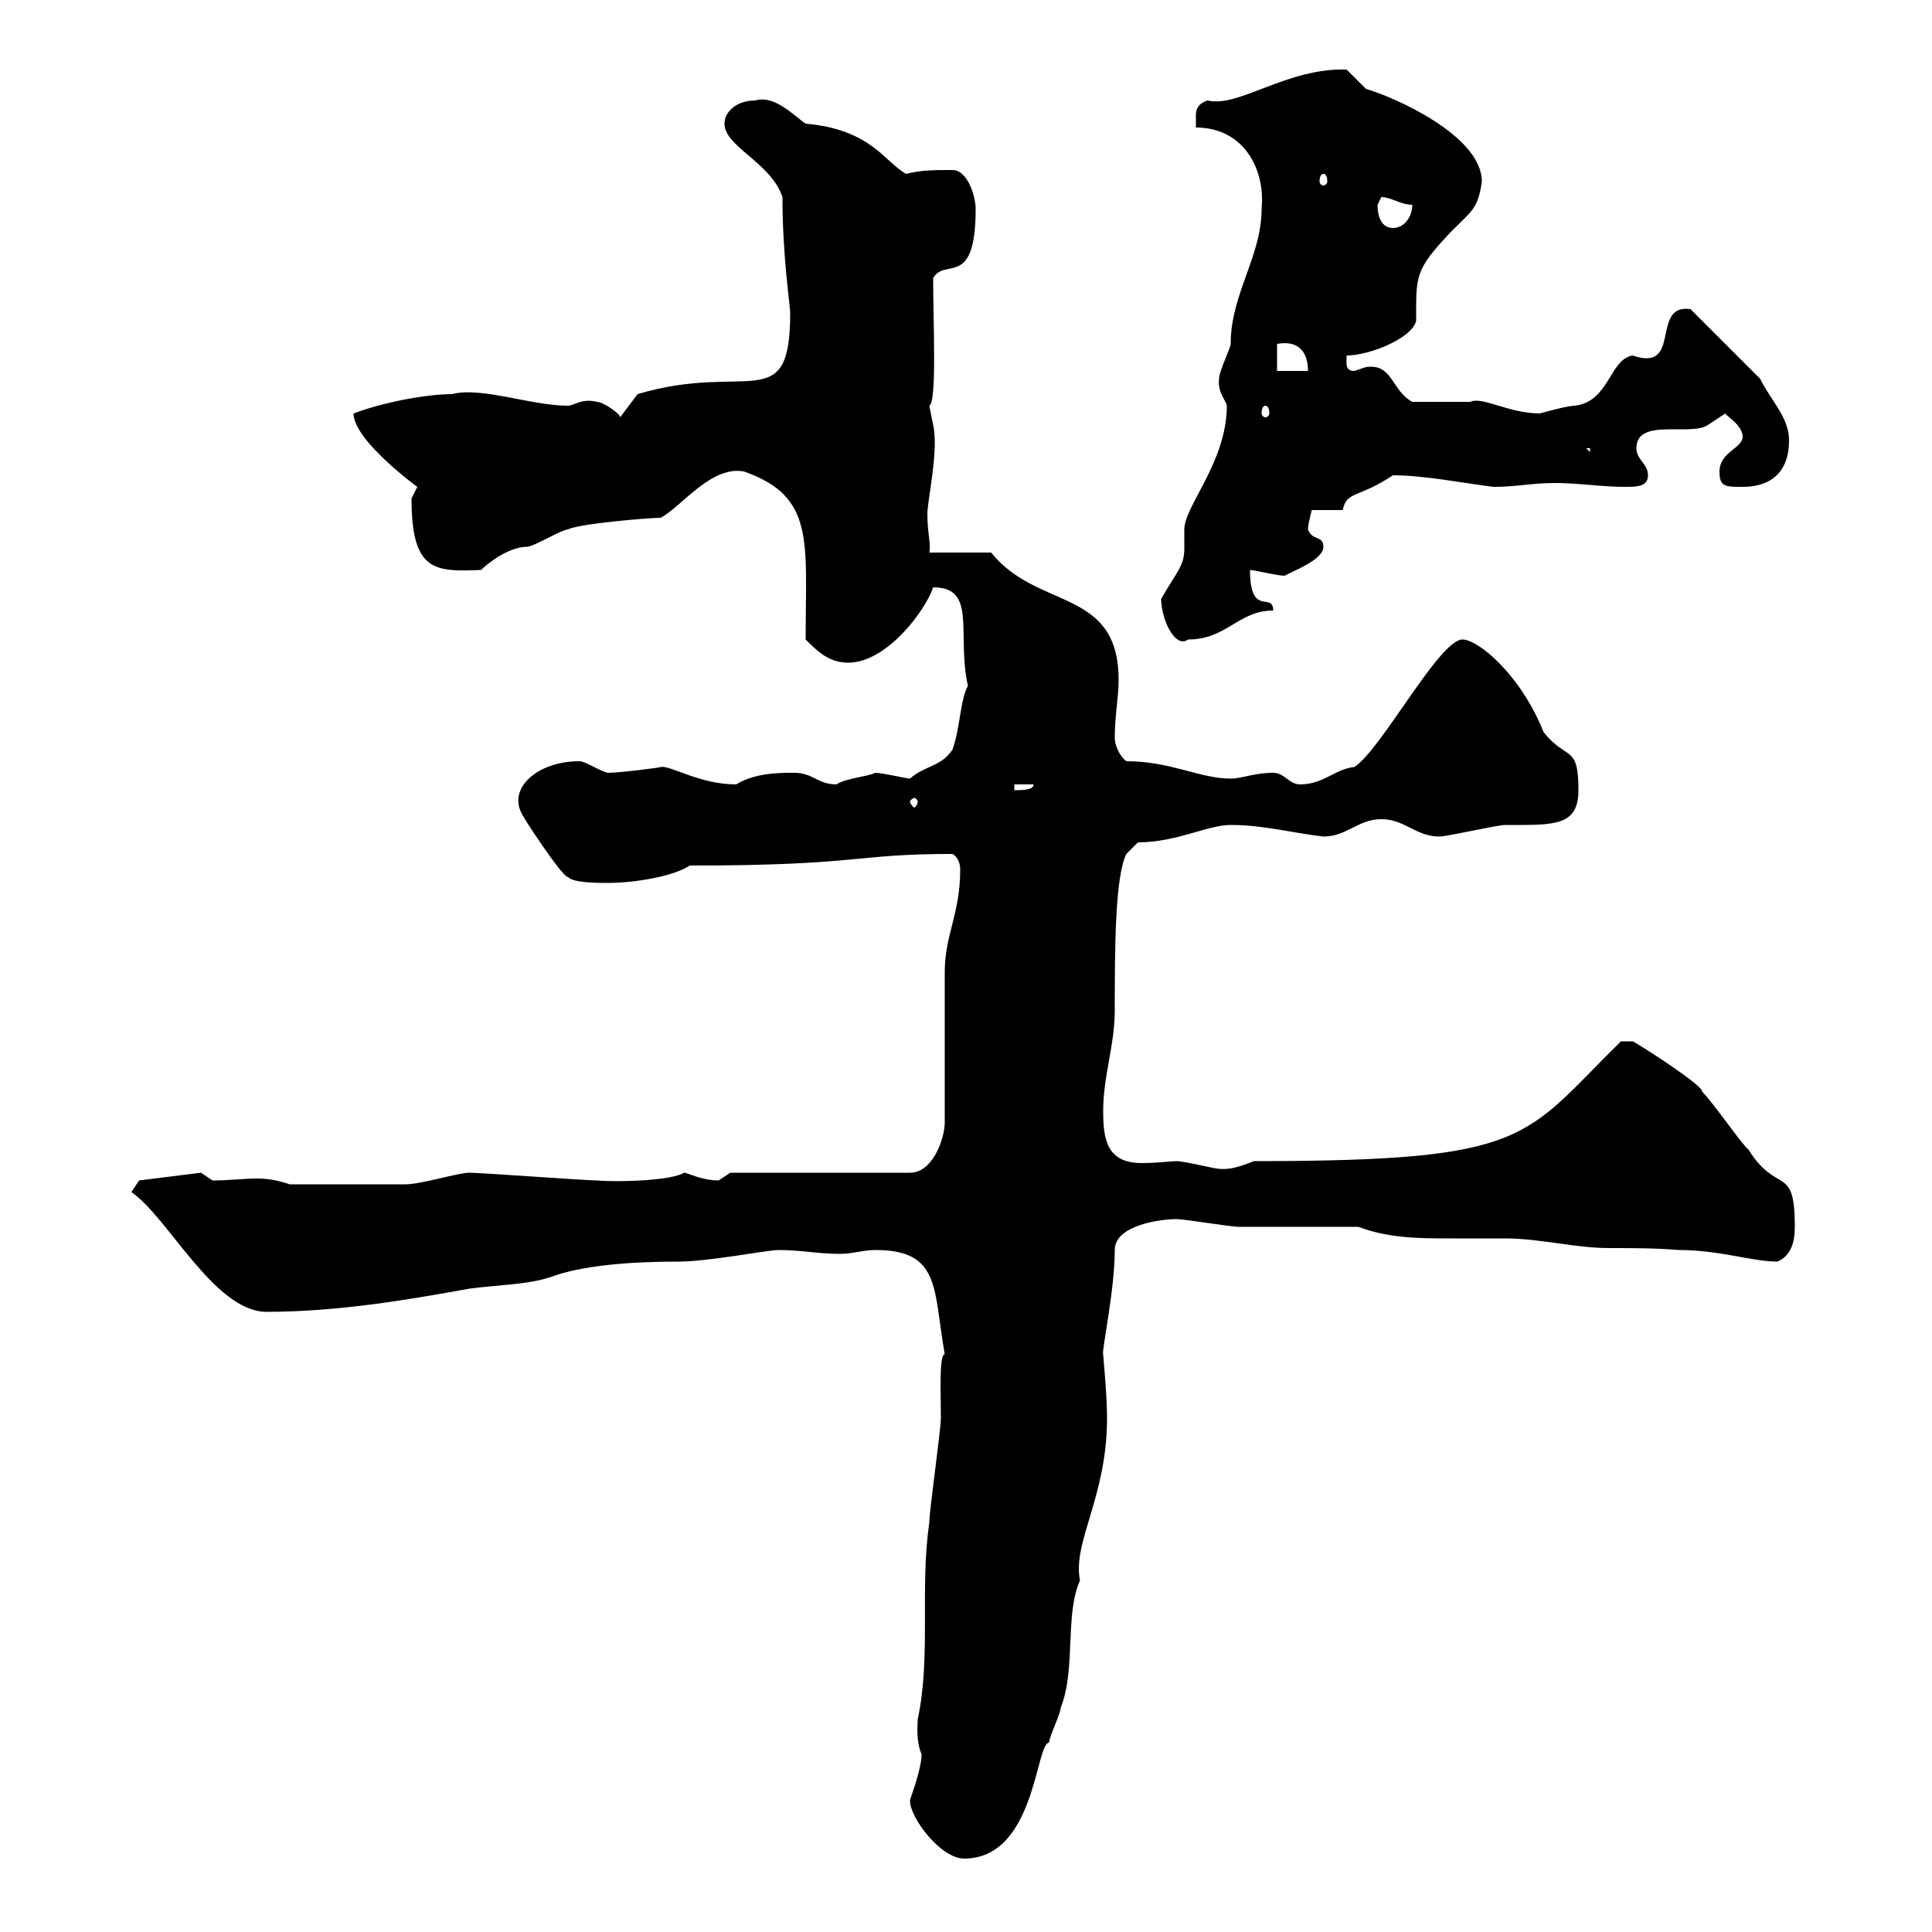 <svg xmlns="http://www.w3.org/2000/svg" xmlns:xlink="http://www.w3.org/1999/xlink" width="300" height="300"><path d="M141.30 279.60C141.30 282.30 146.10 288.60 149.70 288.60C160.80 288.60 160.80 270.60 162.90 270.60C162.90 269.70 164.70 266.10 164.70 265.20C167.10 259.20 165.30 250.80 167.70 245.40C166.50 239.40 171.90 232.50 171.90 220.20C171.90 216.60 171.30 210.60 171.30 210.30C171 210 173.10 200.40 173.10 194.10C173.10 190.20 180.30 189.30 182.70 189.30C183.90 189.30 191.10 190.50 192.30 190.50C194.70 190.50 208.50 190.50 210.90 190.50C215.70 192.30 220.50 192.30 225.30 192.30C228.30 192.30 231 192.30 233.70 192.30C239.10 192.30 244.50 193.80 249.90 193.80C253.50 193.80 257.10 193.80 260.70 194.10C267 194.10 272.10 195.90 276 195.90C278.10 195 278.70 192.90 278.70 190.50C278.70 180.60 276 185.70 271.50 178.50C270.60 177.90 266.10 171.30 264.30 169.50C264.60 168.60 253.80 161.70 253.50 161.70C252.30 161.70 251.70 161.70 251.70 161.70C236.40 176.70 237.90 180.30 194.70 180.30C191.10 181.80 189.90 181.50 189.30 181.50C188.70 181.50 183.90 180.30 182.70 180.30C181.80 180.30 179.70 180.60 177.30 180.60C171.90 180.60 171.30 177 171.30 172.50C171.30 167.10 173.10 162.30 173.10 156.90C173.10 147.90 173.10 136.20 174.90 132.60L176.70 130.80C182.70 130.80 187.50 128.10 191.10 128.10C196.20 128.10 200.40 129.30 205.50 129.90C209.10 129.90 210.90 127.20 214.50 127.20C218.10 127.20 219.90 129.90 223.50 129.90C224.70 129.90 232.50 128.10 233.70 128.10C241.20 128.10 245.10 128.40 245.10 122.70C245.10 115.50 243.30 118.20 239.70 113.70C236.10 104.70 229.50 99.30 227.10 99.30C223.50 99.30 214.50 116.40 210.30 119.10C207.30 119.40 205.50 121.80 201.90 121.80C200.10 121.80 199.50 120 197.70 120C194.70 120 192.90 120.90 191.10 120.90C186.30 120.90 181.80 118.20 174.90 118.20C173.70 117.30 173.10 115.50 173.10 114.60C173.10 111 173.70 108.30 173.70 105.60C173.70 91.20 161.10 94.80 153.90 85.80L144.30 85.80C144.60 84.60 144 82.80 144 79.80C144 77.70 145.80 69.90 144.90 66C144.90 66 144.30 63 144.30 63C145.50 62.40 144.90 50.40 144.90 43.20C146.70 39.90 151.50 45 151.50 32.40C151.50 30.60 150.30 26.40 147.90 26.40C144.90 26.40 143.10 26.40 140.70 27C137.40 25.20 135.30 20.10 125.10 19.20C123.30 18 120.30 14.70 117.30 15.60C114.30 15.60 112.50 17.40 112.50 19.20C112.50 22.80 119.70 25.20 121.50 30.60C121.50 39.90 122.70 47.40 122.70 48.60C122.70 64.80 116.10 56.10 99 61.20L96.30 64.80C96.30 64.20 93.60 62.40 92.70 62.40C90.30 61.80 89.10 63 88.20 63C82.50 63 74.70 60 70.20 61.20C66.30 61.20 59.70 62.40 54.90 64.20C54.90 68.40 64.80 75.60 64.80 75.60C64.80 75.60 63.90 77.40 63.90 77.40C63.90 88.80 67.50 88.80 74.70 88.50C75.60 87.60 78.90 84.90 81.90 84.90C82.80 84.90 87.30 82.20 88.20 82.20C90 81.30 100.80 80.40 102.60 80.40C105.90 78.60 110.40 72.30 115.50 73.20C126.60 77.10 125.10 84 125.10 99.30C126.90 101.10 128.70 102.90 131.70 102.90C137.70 102.90 143.70 94.80 144.90 91.20C151.80 91.20 148.50 98.40 150.30 106.50C149.10 108.60 149.10 113.10 147.90 116.40C146.10 119.10 143.70 118.80 141.30 120.90C140.70 120.90 137.10 120 135.90 120C134.70 120.60 131.10 120.90 129.90 121.80C126.90 121.80 126.30 120 123.30 120C120.90 120 117.30 120 114.30 121.80C108.60 121.80 104.10 118.80 102.60 119.10C103.20 119.10 96.30 120 94.50 120C93.60 120 90.90 118.20 90 118.20C83.40 118.20 78.90 122.40 81 126.30C81 126.60 87.30 136.20 88.20 136.20C89.10 137.10 92.70 137.10 94.50 137.10C98.10 137.10 104.40 136.20 107.10 134.40C133.80 134.40 132.30 132.60 147.90 132.60C148.50 132.90 149.10 133.80 149.10 135C149.10 141.90 146.70 145.20 146.70 150.90L146.70 174.30C146.70 176.70 144.90 182.10 141.30 182.10L113.40 182.10C113.40 182.10 111.60 183.30 111.60 183.30C108.90 183.30 106.80 182.10 106.20 182.10C104.40 183.30 96.30 183.60 92.70 183.30C90.90 183.30 74.70 182.10 72.90 182.10C71.10 182.10 65.40 183.90 63 183.90L45 183.90C43.20 183.30 41.70 183 39.90 183C37.80 183 35.70 183.30 33 183.30C33 183.30 31.20 182.10 31.20 182.10L21.60 183.30L20.40 185.10C26.10 189 33.30 203.70 41.40 203.70C52.20 203.70 63 201.90 72.90 200.10C77.40 199.50 81.90 199.50 85.50 198.30C90.30 196.50 97.80 195.90 105.30 195.90C110.10 195.90 119.10 194.10 120.90 194.10C124.50 194.10 126.90 194.70 130.50 194.70C132.30 194.70 134.10 194.10 135.90 194.10C146.10 194.10 144.90 200.10 146.70 210.30C145.80 210.30 146.10 216.30 146.10 220.20C146.10 222 144.30 234.60 144.30 236.40C142.80 246.90 144.60 257.10 142.50 267C142.50 267.90 142.20 270.30 143.10 272.40C143.10 274.80 141.30 279.30 141.30 279.60ZM142.50 124.50C142.50 124.80 142.20 125.40 141.90 125.40C141.90 125.40 141.30 124.80 141.30 124.50C141.30 124.20 141.90 123.90 141.90 123.90C142.20 123.90 142.50 124.20 142.50 124.50ZM157.50 121.80L160.50 121.80C160.50 122.70 158.70 122.70 157.50 122.70ZM180.30 93C180.30 96 182.40 100.80 184.50 99.30C190.50 99.30 192.30 94.80 197.70 94.80C197.70 91.80 194.10 96 194.10 88.50C194.70 88.50 198.30 89.40 199.50 89.40C200.40 88.80 205.50 87 205.50 84.90C205.50 83.10 203.70 84 203.10 82.20C203.10 81.30 203.70 79.20 203.70 79.20L208.50 79.20C209.10 76.20 210.90 77.40 216.30 73.80C221.10 73.80 227.10 75 231.90 75.60C235.50 75.60 237.90 75 241.50 75C245.10 75 248.70 75.60 252.30 75.60C254.10 75.60 255.90 75.60 255.90 73.80C255.90 72 254.10 71.40 254.10 69.60C254.10 64.80 262.50 67.80 265.20 66C265.20 66 267.90 64.20 267.90 64.20C267.90 64.50 270.60 66 270.60 67.80C270.60 69.60 267 70.20 267 73.20C267 75.60 267.90 75.60 270.60 75.60C275.10 75.60 277.80 73.20 277.80 68.40C277.80 64.80 275.10 62.40 273.30 58.80L262.50 48C256.20 47.10 261.30 57.90 253.50 55.20C249.90 55.80 249.90 62.40 244.50 63C243.30 63 239.10 64.20 239.10 64.20C234.30 64.20 230.10 61.50 228.30 62.40C227.10 62.40 221.10 62.40 219.30 62.40C216 60.60 216.30 56.40 212.10 57C212.10 57 210.30 57.60 210.30 57.60C208.80 57.60 209.10 56.40 209.10 55.20C212.70 55.20 219.30 52.50 219.90 49.80C219.90 42.90 219.60 42 225.30 36C228.60 32.70 229.50 32.40 230.10 28.20C230.10 21 216.30 15 212.10 13.80C212.10 13.80 209.10 10.80 209.10 10.80C199.80 10.50 192.30 16.80 187.50 15.60C185.70 16.20 185.70 17.40 185.70 18C185.70 19.20 185.70 19.80 185.70 19.80C193.20 19.80 196.50 26.40 195.90 32.40C195.90 39.90 191.10 45.60 191.10 53.40C191.10 54 189.30 57.60 189.30 58.80C189 60.90 190.50 62.40 190.50 63C190.50 71.70 183.90 78.60 183.90 82.20C183.90 83.40 183.90 84.60 183.90 85.20C183.90 87.90 182.70 88.80 180.30 93ZM246.30 69.60L246.90 69.60L246.90 70.20ZM196.50 63C196.80 63 197.10 63.30 197.10 64.20C197.10 64.50 196.80 64.80 196.50 64.80C196.20 64.80 195.90 64.50 195.90 64.20C195.90 63.30 196.20 63 196.50 63ZM198.30 53.40C201.60 52.80 203.10 54.60 203.10 57.60L198.30 57.60ZM213.90 31.80C213.90 31.80 214.50 30.60 214.50 30.60C216 30.60 217.50 31.80 219.30 31.80C219.30 33.60 218.10 35.40 216.30 35.40C214.50 35.40 213.90 33.60 213.90 31.80ZM205.50 27C205.80 27 206.10 27.30 206.10 28.20C206.10 28.50 205.80 28.80 205.50 28.80C205.20 28.80 204.90 28.50 204.90 28.20C204.90 27.30 205.20 27 205.50 27Z"/></svg>